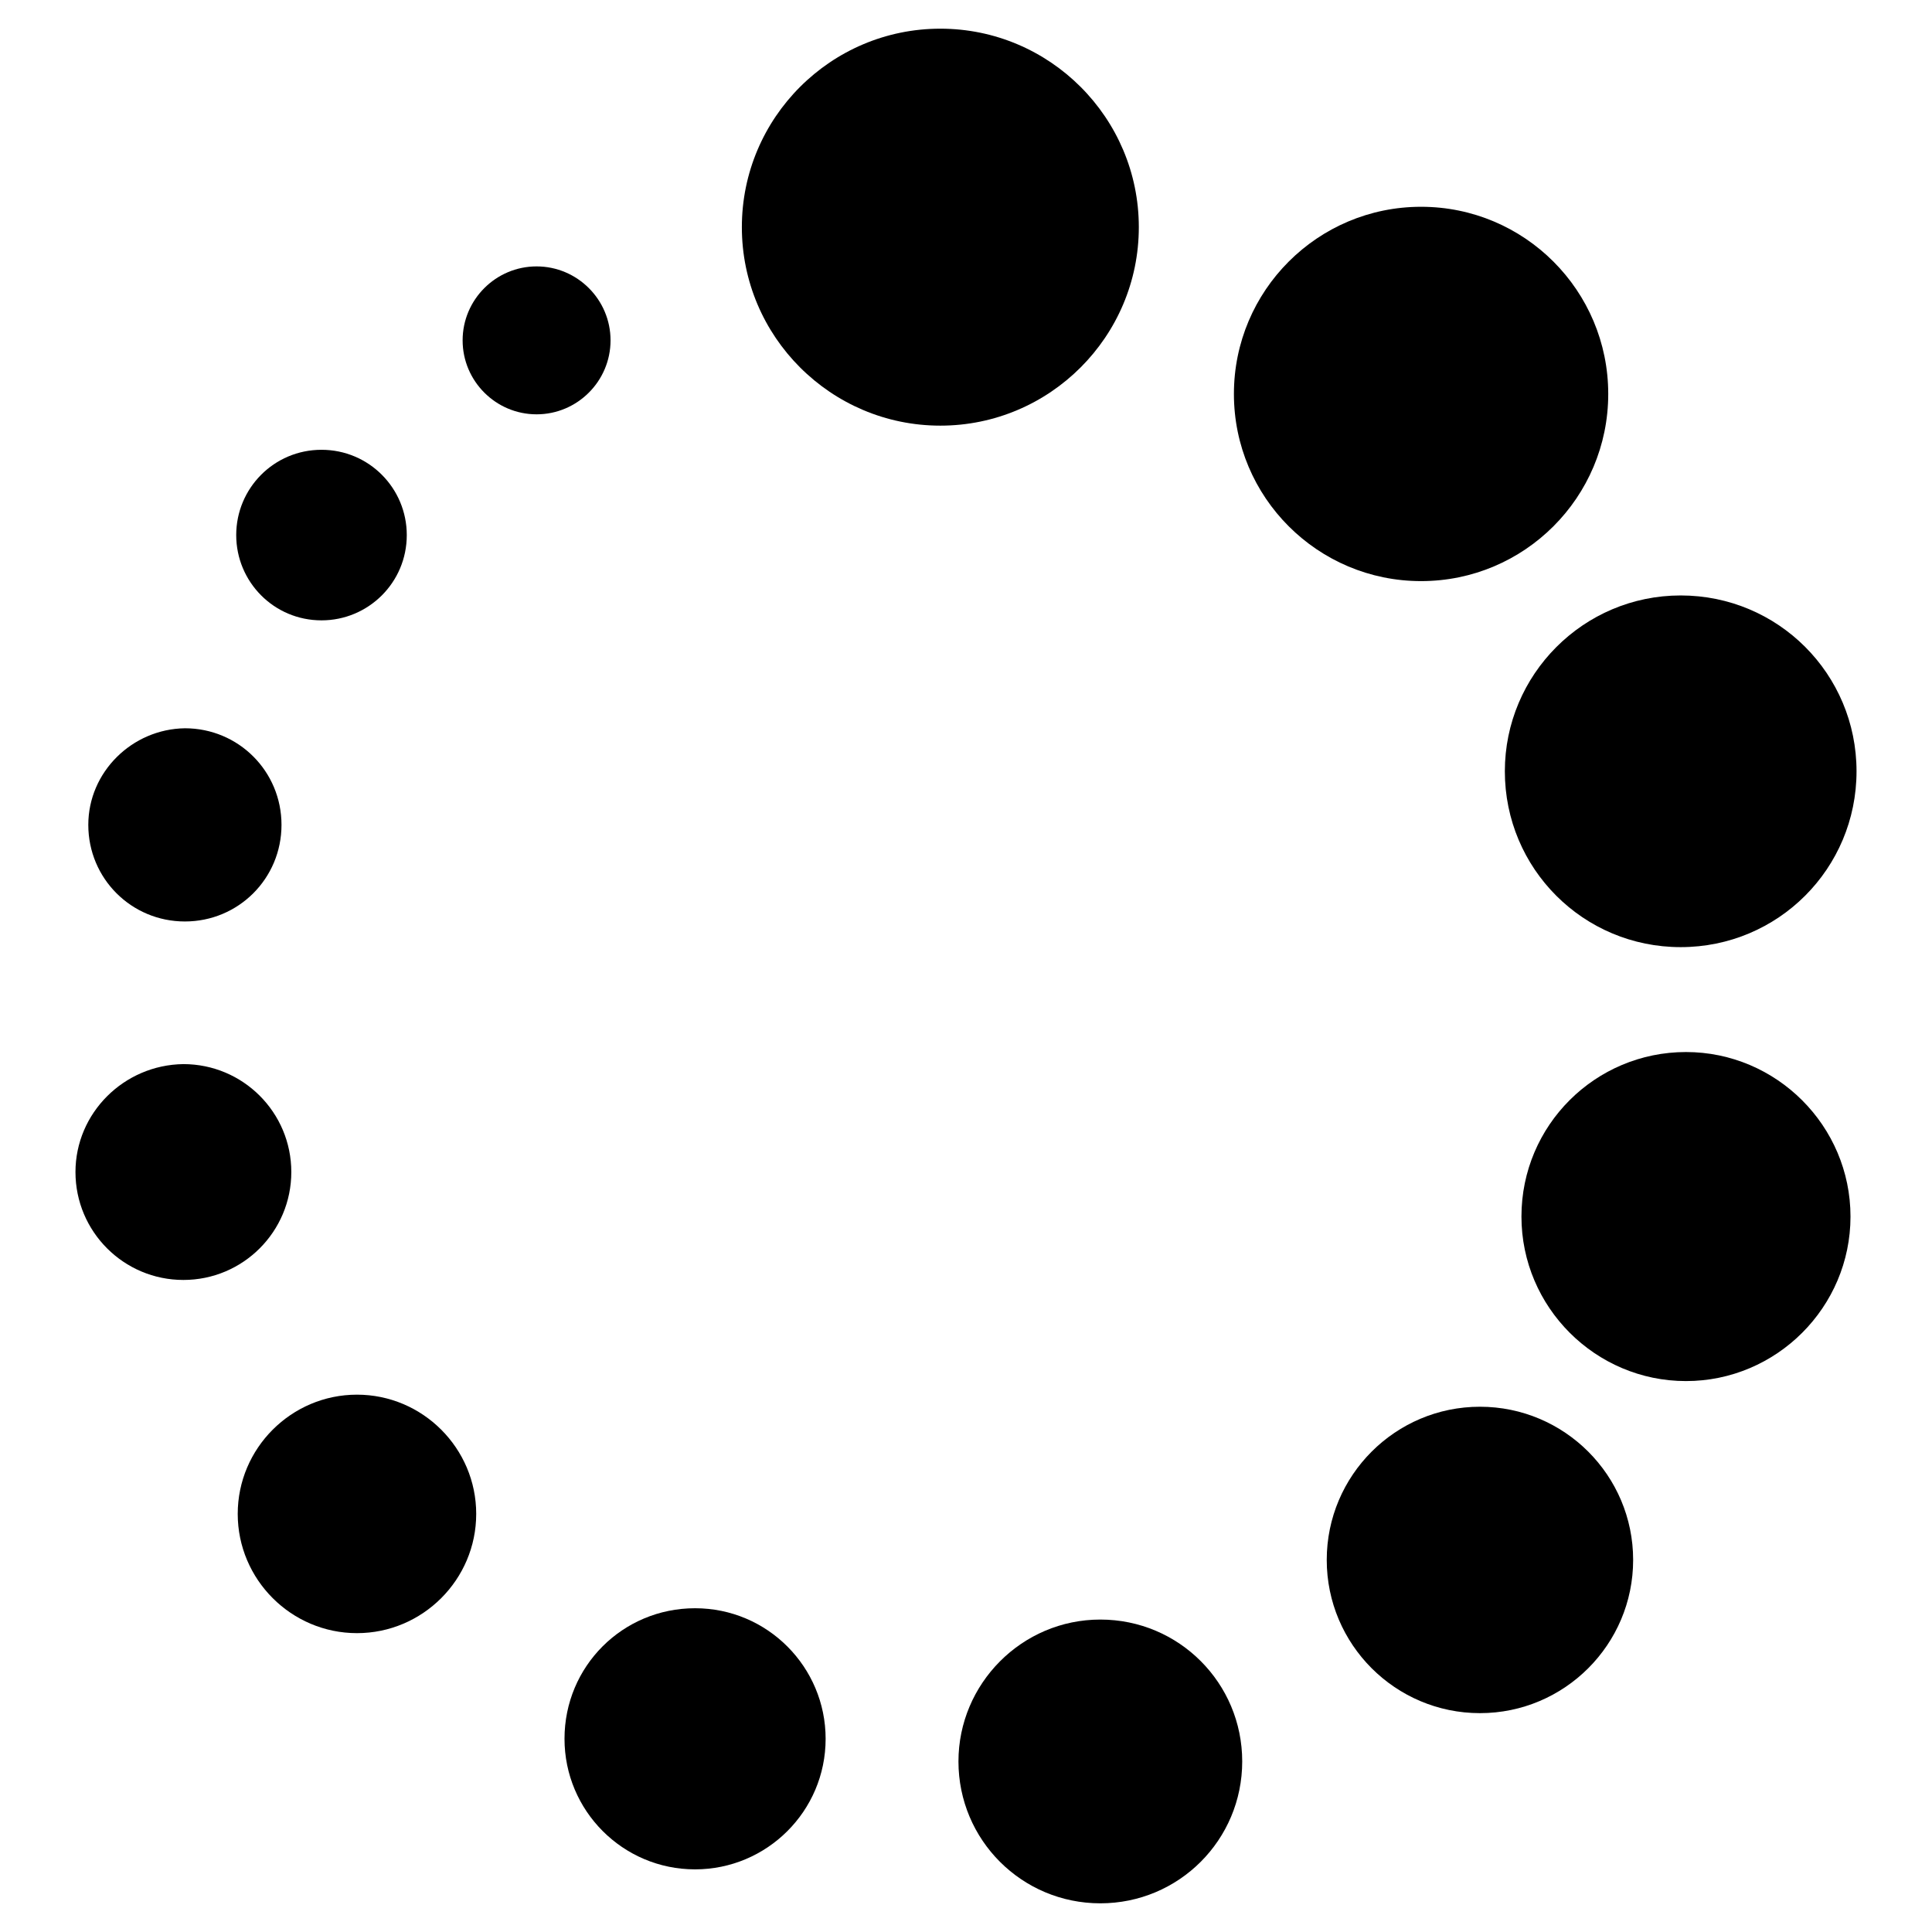 <?xml version="1.0" encoding="utf-8"?>
<!-- Svg Vector Icons : http://www.onlinewebfonts.com/icon -->
<!DOCTYPE svg PUBLIC "-//W3C//DTD SVG 1.1//EN" "http://www.w3.org/Graphics/SVG/1.1/DTD/svg11.dtd">
<svg version="1.1" xmlns="http://www.w3.org/2000/svg" xmlns:xlink="http://www.w3.org/1999/xlink" x="0px" y="0px" viewBox="0 0 256 256" enable-background="new 0 0 256 256" xml:space="preserve">
<g> <path fill="#000000" d="M98.3,30.1c0,14.5,11.8,26.3,26.3,26.3c14.5,0,26.3-11.8,26.3-26.3c0-14.5-11.8-26.3-26.3-26.3 C110.1,3.8,98.3,15.6,98.3,30.1z"/> <path fill="#000000" d="M163.5,52.2c0,13.7,11.1,24.8,24.8,24.8c13.7,0,24.8-11.1,24.8-24.8c0,0,0,0,0,0 c0-13.7-11.1-24.8-24.8-24.8C174.6,27.4,163.5,38.5,163.5,52.2C163.5,52.2,163.5,52.2,163.5,52.2z"/> <path fill="#000000" d="M199.4,102.2c0,12.9,10.4,23.3,23.3,23.3s23.3-10.4,23.3-23.3c0-12.9-10.4-23.3-23.3-23.3 S199.4,89.4,199.4,102.2L199.4,102.2z"/> <path fill="#000000" d="M201.6,161.2c0,12,9.8,21.8,21.8,21.8c12,0,21.8-9.8,21.8-21.8c0-12-9.8-21.8-21.8-21.8 C211.4,139.4,201.6,149.1,201.6,161.2z"/> <path fill="#000000" d="M175.8,206.7c0,11.2,9.1,20.3,20.3,20.3c11.2,0,20.3-9.1,20.3-20.3l0,0c0-11.2-9.1-20.3-20.3-20.3 C184.9,186.4,175.8,195.5,175.8,206.7z"/> <path fill="#000000" d="M127,233.4c0,10.4,8.4,18.8,18.8,18.8s18.8-8.4,18.8-18.8s-8.4-18.8-18.8-18.8S127,223.1,127,233.4z"/> <path fill="#000000" d="M74.8,230.4c0,9.5,7.7,17.3,17.3,17.3c9.5,0,17.3-7.7,17.3-17.3c0-9.5-7.7-17.3-17.3-17.3 C82.5,213.1,74.8,220.8,74.8,230.4z"/> <path fill="#000000" d="M31.5,200.6c0,8.7,7.1,15.8,15.8,15.8c8.7,0,15.8-7.1,15.8-15.8c0-8.7-7.1-15.8-15.8-15.8 C38.6,184.8,31.5,191.9,31.5,200.6z"/> <path fill="#000000" d="M10,155.3c0,7.9,6.4,14.3,14.3,14.3c7.9,0,14.3-6.4,14.3-14.3c0-7.9-6.4-14.3-14.3-14.3 C16.4,141.1,10,147.5,10,155.3L10,155.3L10,155.3z"/> <path fill="#000000" d="M11.7,109.3c0,7.1,5.7,12.8,12.8,12.8c7.1,0,12.8-5.7,12.8-12.8c0,0,0,0,0,0c0-7.1-5.7-12.8-12.8-12.8 C17.5,96.6,11.7,102.3,11.7,109.3z"/> <path fill="#000000" d="M31.3,70.9c0,6.2,5,11.3,11.3,11.3c6.2,0,11.3-5,11.3-11.3c0-6.2-5-11.3-11.3-11.3S31.3,64.7,31.3,70.9 C31.3,70.9,31.3,70.9,31.3,70.9z"/> <path fill="#000000" d="M61.3,45.1c0,5.4,4.4,9.8,9.8,9.8c5.4,0,9.8-4.4,9.8-9.8c0,0,0,0,0,0c0-5.4-4.4-9.8-9.8-9.8 C65.7,35.3,61.3,39.7,61.3,45.1C61.3,45.1,61.3,45.1,61.3,45.1z"/></g>
</svg>